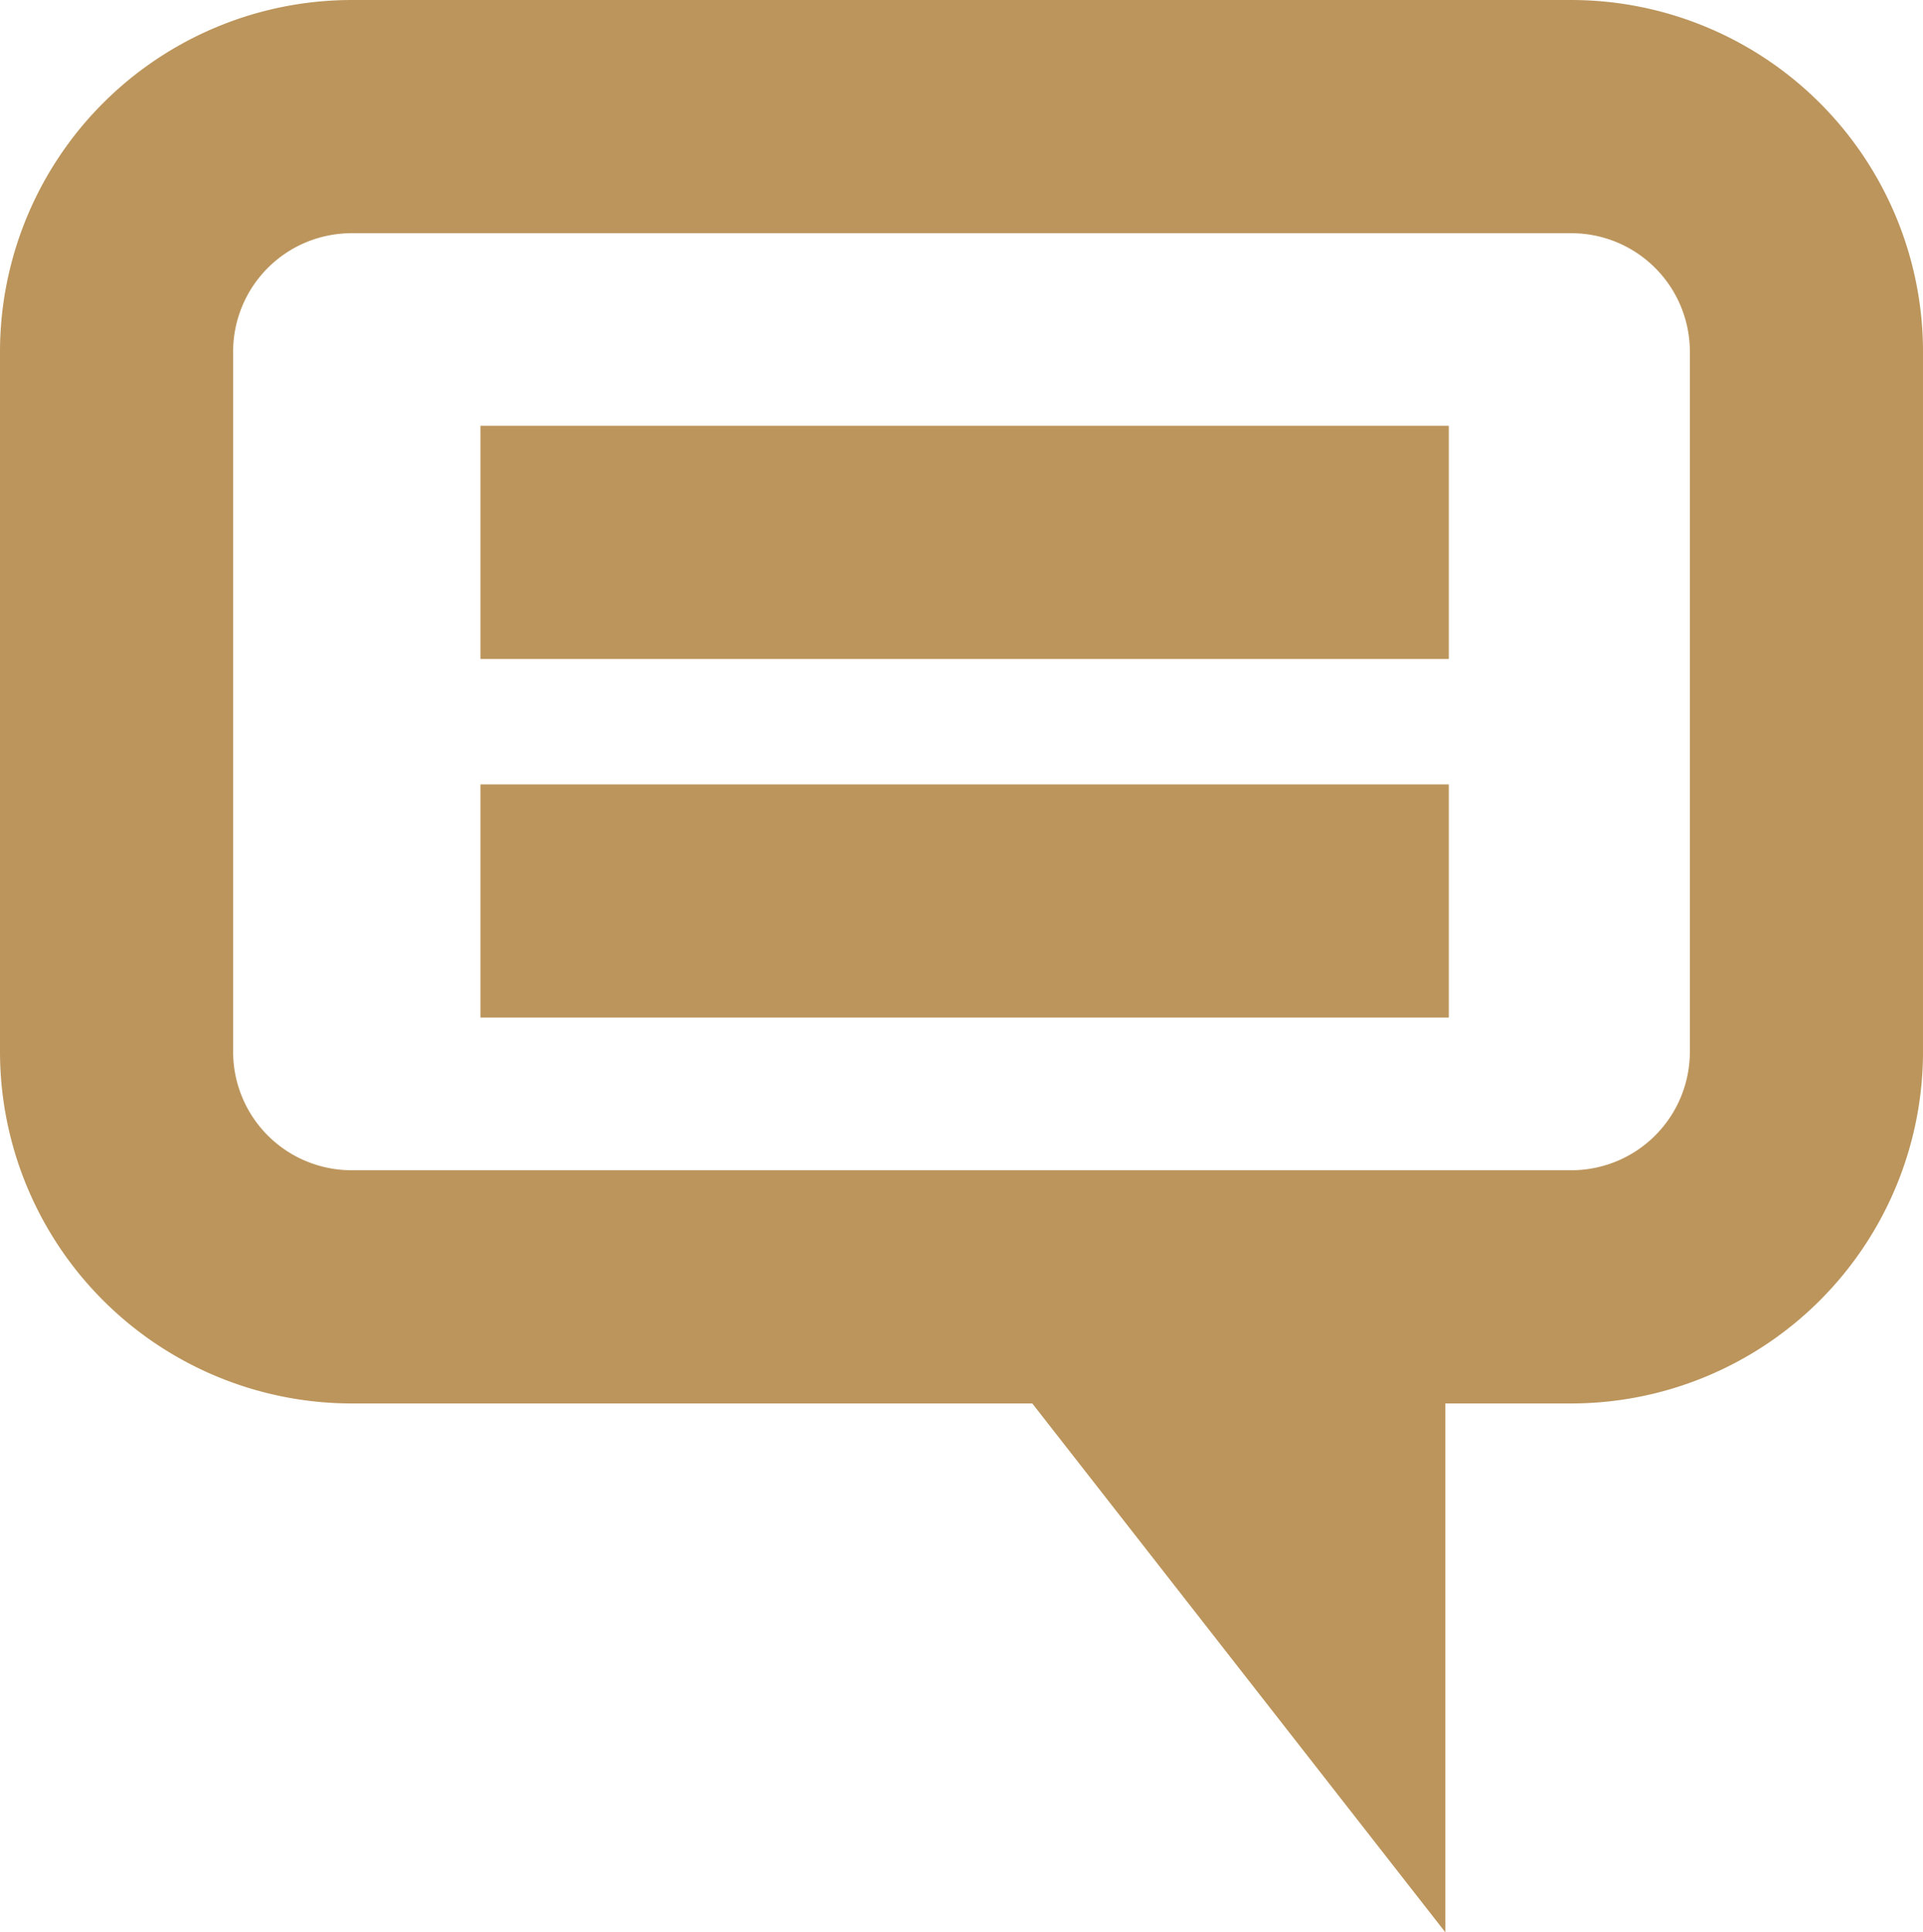 <svg id="Mail_ícono" data-name="Mail ícono" xmlns="http://www.w3.org/2000/svg" xmlns:xlink="http://www.w3.org/1999/xlink" width="297.02" height="298.369" viewBox="0 0 297.02 298.369">
  <defs>
    <clipPath id="clip-path">
      <rect id="Rectangle_2709" data-name="Rectangle 2709" width="297.019" height="298.369" fill="#bc955c"/>
    </clipPath>
  </defs>
  <g id="Group_12634" data-name="Group 12634" clip-path="url(#clip-path)">
    <path id="Path_35185" data-name="Path 35185" d="M242.724,0H54.292A54.355,54.355,0,0,0,0,54.3V162.417a54.356,54.356,0,0,0,54.292,54.294H159.443l63.794,81.657V216.711h19.486a54.357,54.357,0,0,0,54.3-54.294V54.3A54.356,54.356,0,0,0,242.724,0m18.288,162.416A18.308,18.308,0,0,1,242.724,180.7H54.292a18.3,18.3,0,0,1-18.285-18.287V54.3A18.3,18.3,0,0,1,54.292,36.009H242.724A18.308,18.308,0,0,1,261.012,54.3Z" transform="translate(0 0.001)" fill="#bc955c"/>
    <rect id="Rectangle_2707" data-name="Rectangle 2707" width="149.573" height="36.008" transform="translate(74.205 65.748)" fill="#bc955c"/>
    <rect id="Rectangle_2708" data-name="Rectangle 2708" width="149.573" height="36.008" transform="translate(74.205 121.122)" fill="#bc955c"/>
  </g>
</svg>
